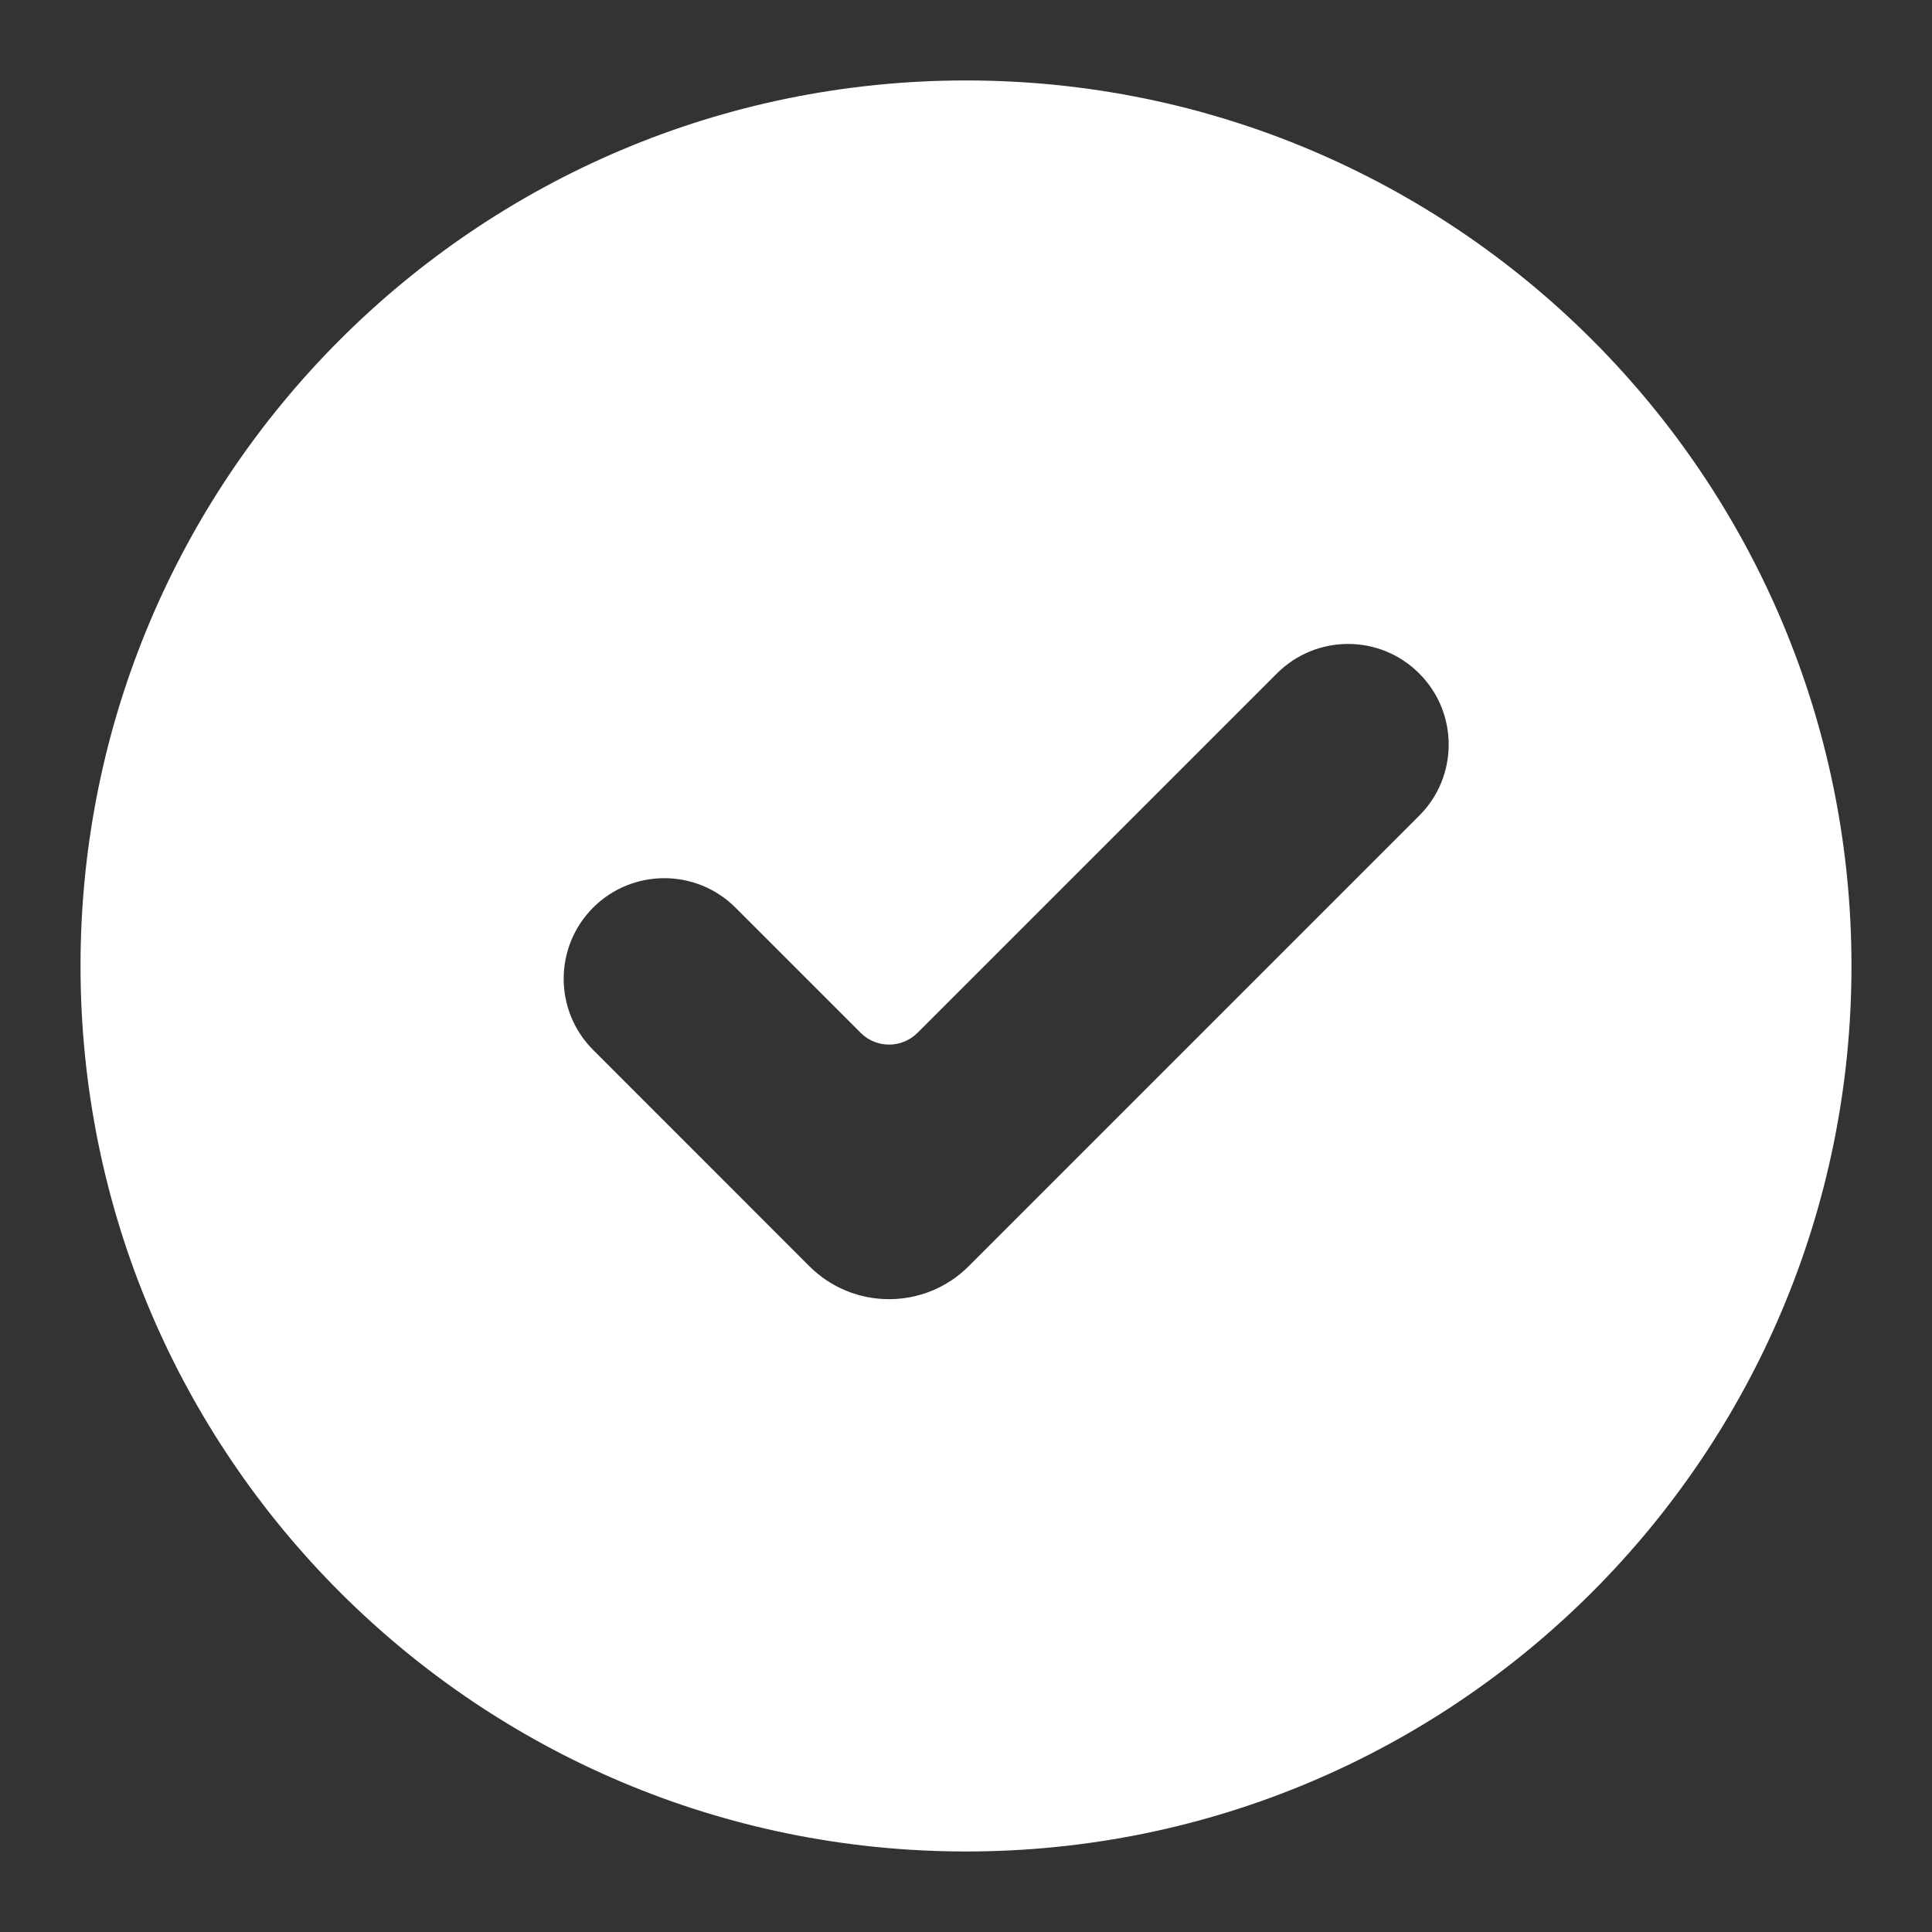 <svg width="28" height="28" viewBox="0 0 28 28" fill="none" xmlns="http://www.w3.org/2000/svg">
<rect x="0" y="0" width="28" height="28" fill="#333333" stroke="none"/>
<path fill-rule="evenodd" clip-rule="evenodd" d="M14 1.166C21.088 1.166 26.833 6.912 26.833 13.999C26.833 21.087 21.088 26.833 14 26.833C6.912 26.833 1.167 21.087 1.167 13.999C1.167 6.912 6.912 1.166 14 1.166ZM20.568 11.822C21.138 11.253 21.138 10.329 20.568 9.76C19.999 9.19 19.076 9.19 18.506 9.76L13.298 14.968C13.07 15.196 12.7 15.196 12.473 14.968L10.659 13.154C10.089 12.585 9.166 12.585 8.596 13.154C8.027 13.724 8.027 14.647 8.596 15.216L11.73 18.351C12.368 18.988 13.402 18.988 14.04 18.35L20.568 11.822Z" fill="white"/>
</svg>
